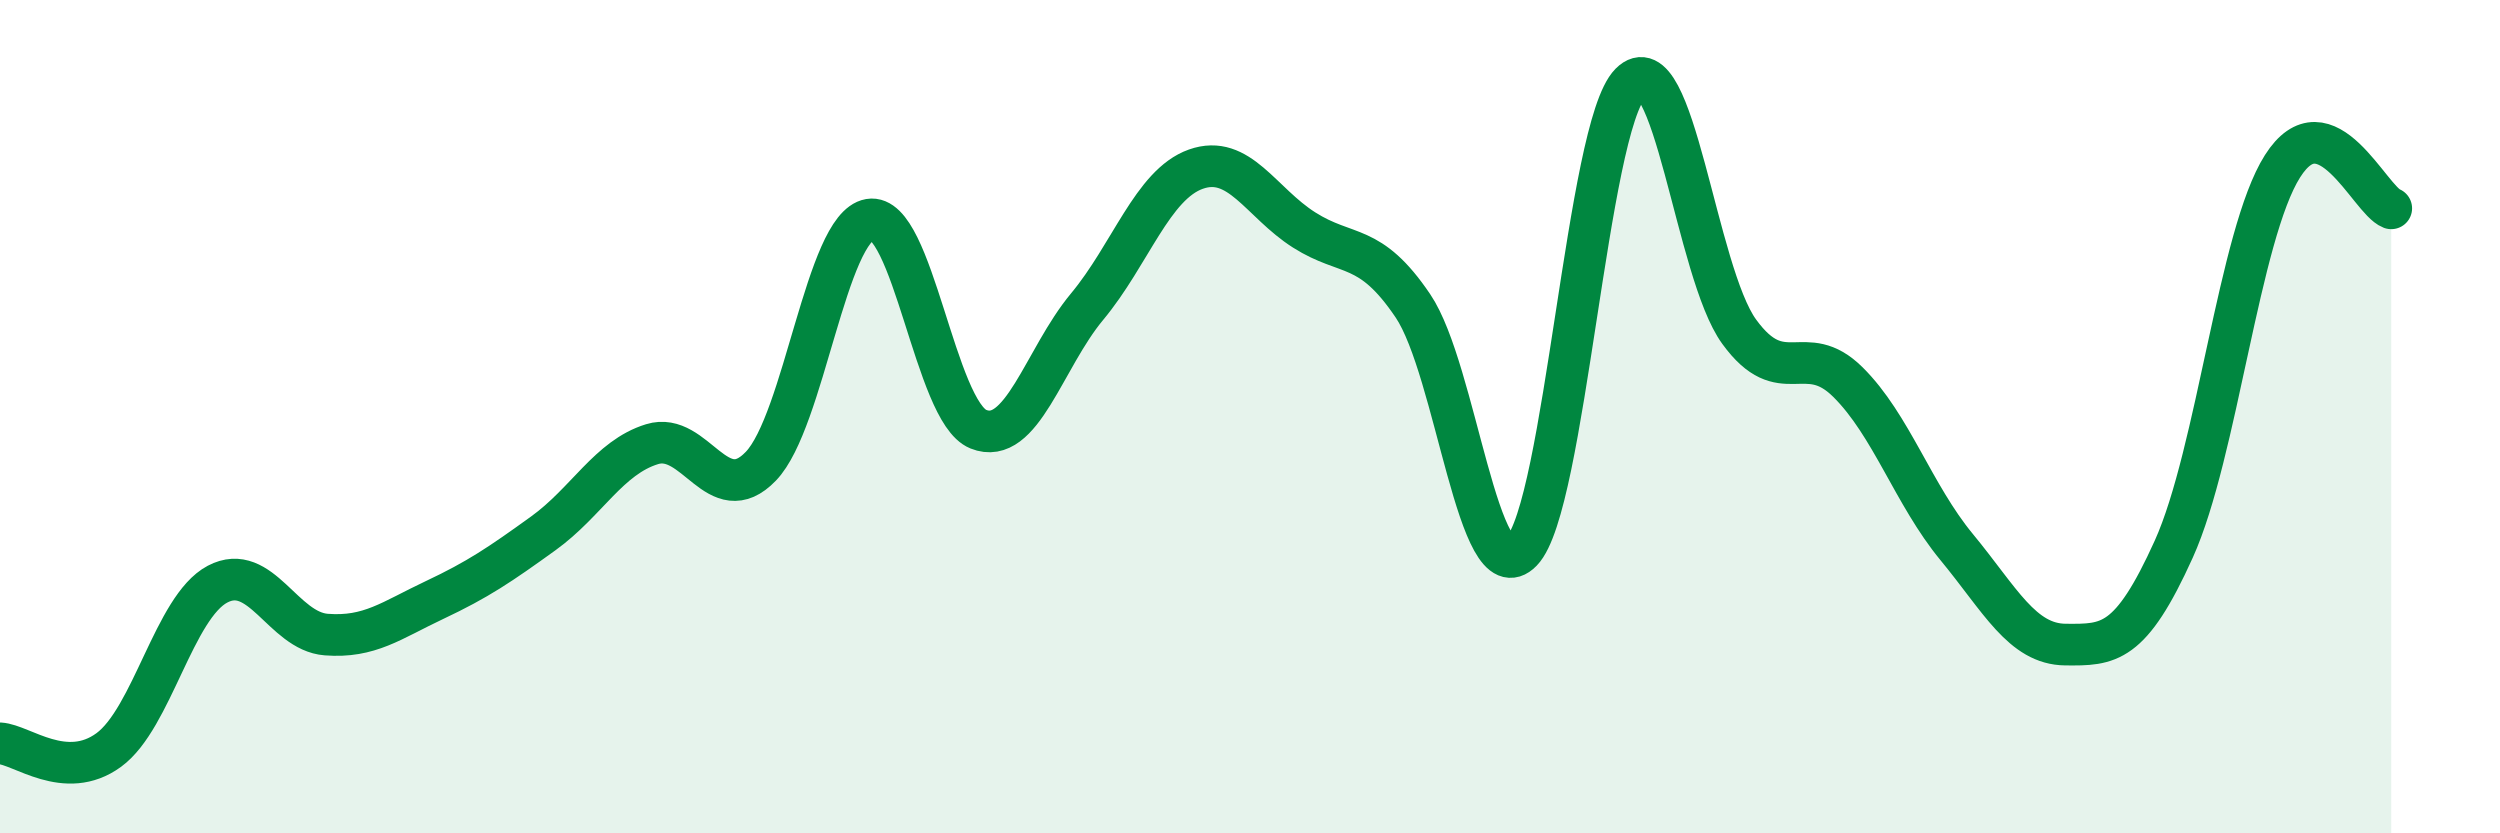 
    <svg width="60" height="20" viewBox="0 0 60 20" xmlns="http://www.w3.org/2000/svg">
      <path
        d="M 0,17.84 C 0.52,17.87 1.57,18.76 2.61,18 C 3.65,17.24 4.18,14.57 5.22,14.02 C 6.26,13.47 6.79,15.15 7.83,15.23 C 8.87,15.31 9.39,14.89 10.43,14.4 C 11.47,13.91 12,13.55 13.04,12.8 C 14.08,12.05 14.61,10.98 15.65,10.66 C 16.69,10.34 17.22,12.27 18.26,11.19 C 19.3,10.11 19.83,5.45 20.87,5.27 C 21.91,5.09 22.44,9.88 23.48,10.3 C 24.52,10.72 25.05,8.61 26.09,7.36 C 27.13,6.11 27.66,4.43 28.7,4.06 C 29.74,3.69 30.26,4.86 31.3,5.52 C 32.34,6.18 32.87,5.8 33.91,7.34 C 34.95,8.88 35.48,14.3 36.52,13.23 C 37.56,12.16 38.09,3.05 39.13,2 C 40.17,0.95 40.7,6.53 41.74,7.96 C 42.78,9.39 43.31,8.14 44.35,9.17 C 45.39,10.2 45.92,11.87 46.96,13.13 C 48,14.39 48.53,15.46 49.57,15.47 C 50.61,15.48 51.13,15.48 52.17,13.18 C 53.21,10.88 53.74,5.63 54.78,3.99 C 55.82,2.35 56.87,4.8 57.39,5L57.39 20L0 20Z"
        fill="#008740"
        opacity="0.1"
        stroke-linecap="round"
        stroke-linejoin="round"
      />
      <path
        d="M 0,17.84 C 0.52,17.87 1.57,18.76 2.61,18 C 3.65,17.24 4.18,14.57 5.22,14.02 C 6.26,13.47 6.79,15.15 7.83,15.23 C 8.87,15.31 9.39,14.89 10.43,14.4 C 11.47,13.91 12,13.55 13.04,12.8 C 14.08,12.05 14.61,10.98 15.65,10.66 C 16.69,10.34 17.22,12.27 18.26,11.19 C 19.3,10.11 19.83,5.45 20.87,5.27 C 21.91,5.09 22.44,9.88 23.48,10.3 C 24.52,10.72 25.05,8.61 26.09,7.36 C 27.13,6.11 27.66,4.43 28.7,4.06 C 29.74,3.69 30.26,4.86 31.3,5.52 C 32.34,6.18 32.87,5.8 33.91,7.34 C 34.95,8.88 35.48,14.3 36.52,13.23 C 37.56,12.16 38.09,3.05 39.13,2 C 40.17,0.95 40.7,6.53 41.74,7.96 C 42.78,9.39 43.31,8.14 44.35,9.17 C 45.39,10.2 45.92,11.87 46.96,13.13 C 48,14.39 48.53,15.46 49.57,15.47 C 50.61,15.48 51.13,15.48 52.17,13.18 C 53.21,10.88 53.74,5.63 54.78,3.99 C 55.82,2.35 56.87,4.8 57.39,5"
        stroke="#008740"
        stroke-width="1"
        fill="none"
        stroke-linecap="round"
        stroke-linejoin="round"
      />
    </svg>
  